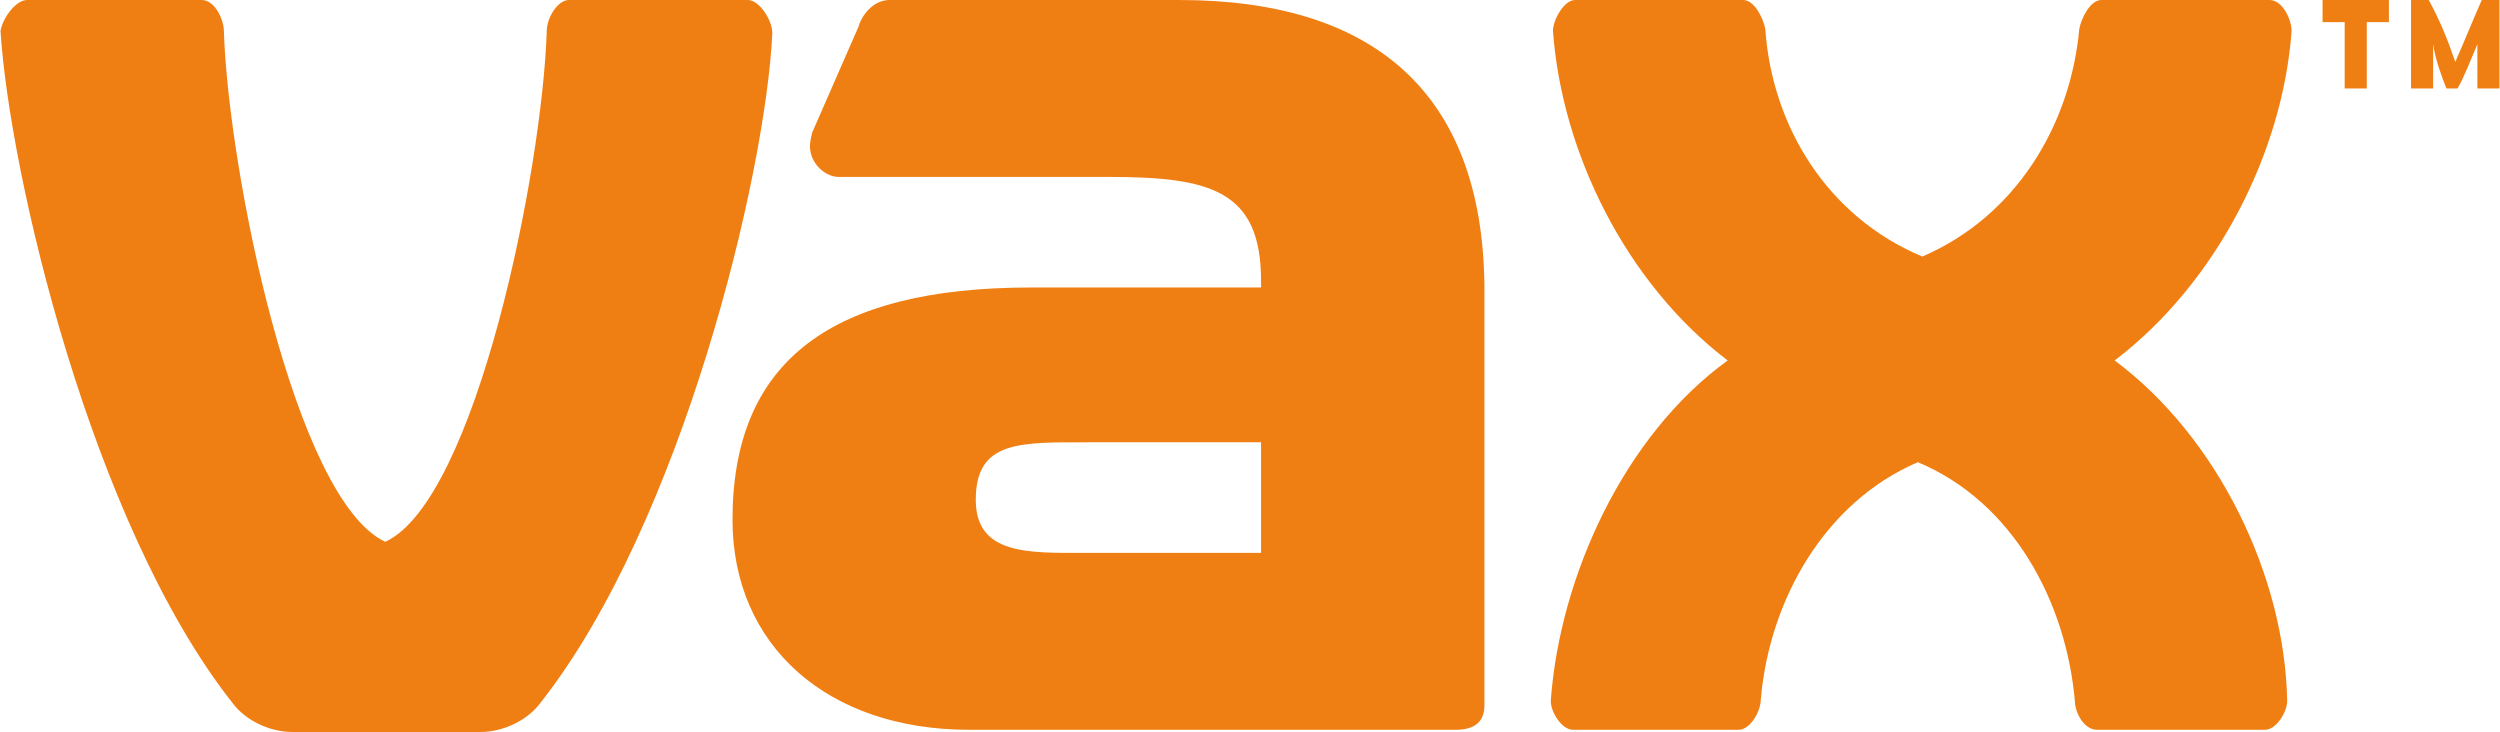<svg height="732" viewBox="0 0 113 33.1" width="2500" xmlns="http://www.w3.org/2000/svg"><path d="m53.3 0h-13.1c-.8 0-1.3.8-1.4 1.2l-2.1 4.8s-.1.4-.1.6c0 .8.7 1.4 1.3 1.4h12.2c4.6 0 6.9.6 6.9 4.7v.3h-10.4c-9 0-13.5 3.3-13.5 10.5 0 5.7 4.3 9.5 10.7 9.5h22c.9 0 1.3-.4 1.3-1.1v-19c-.1-8.7-5-12.9-13.8-12.9zm3.7 25h-8c-2.5 0-4.9.1-4.9-2.4 0-2.7 2-2.6 5.2-2.6h7.7zm-23.2-25h-8.1c-.5 0-1 .8-1 1.4-.2 6.3-3.2 21.2-7.3 23.1-4.1-1.9-7.1-16.8-7.3-23.1 0-.5-.4-1.4-1-1.4h-7.9c-.5 0-1.1.8-1.2 1.4.4 6.4 4.1 22.3 10.5 30.4.6.8 1.7 1.3 2.7 1.3h8.5c1 0 2.1-.5 2.7-1.3 6.4-8.1 10.2-23.9 10.5-30.3 0-.6-.6-1.5-1.1-1.5zm61.8 16.3c4.6-3.5 7.6-9.4 8-14.9 0-.5-.4-1.4-1-1.4h-7.6c-.5 0-.9.8-1 1.3-.4 4.4-2.9 8.5-7.1 10.3-4.3-1.8-6.8-5.9-7.1-10.3-.1-.5-.5-1.3-1-1.3h-7.6c-.5 0-1 .9-1 1.4.4 5.5 3.3 11.4 7.9 14.9-4.7 3.4-7.6 9.8-8 15.4 0 .5.5 1.3 1 1.3h7.5c.5 0 1-.8 1-1.4.4-4.5 2.9-8.9 7.1-10.7 4.3 1.8 6.7 6.3 7.1 10.8 0 .5.4 1.3 1 1.3h7.6c.5 0 1-.8 1-1.3-.1-5.6-3.1-11.9-7.8-15.4zm12.4-15.3h-1v3h-1v-3h-1v-1h3zm2.6 3c-.2-.5-.5-1.3-.6-2v2h-1v-4h.8c.5.9.9 1.9 1.2 2.8.4-.9.8-1.9 1.2-2.8h.8v4h-1v-2c-.3.7-.6 1.5-.9 2z" fill="#f07f13"/></svg>